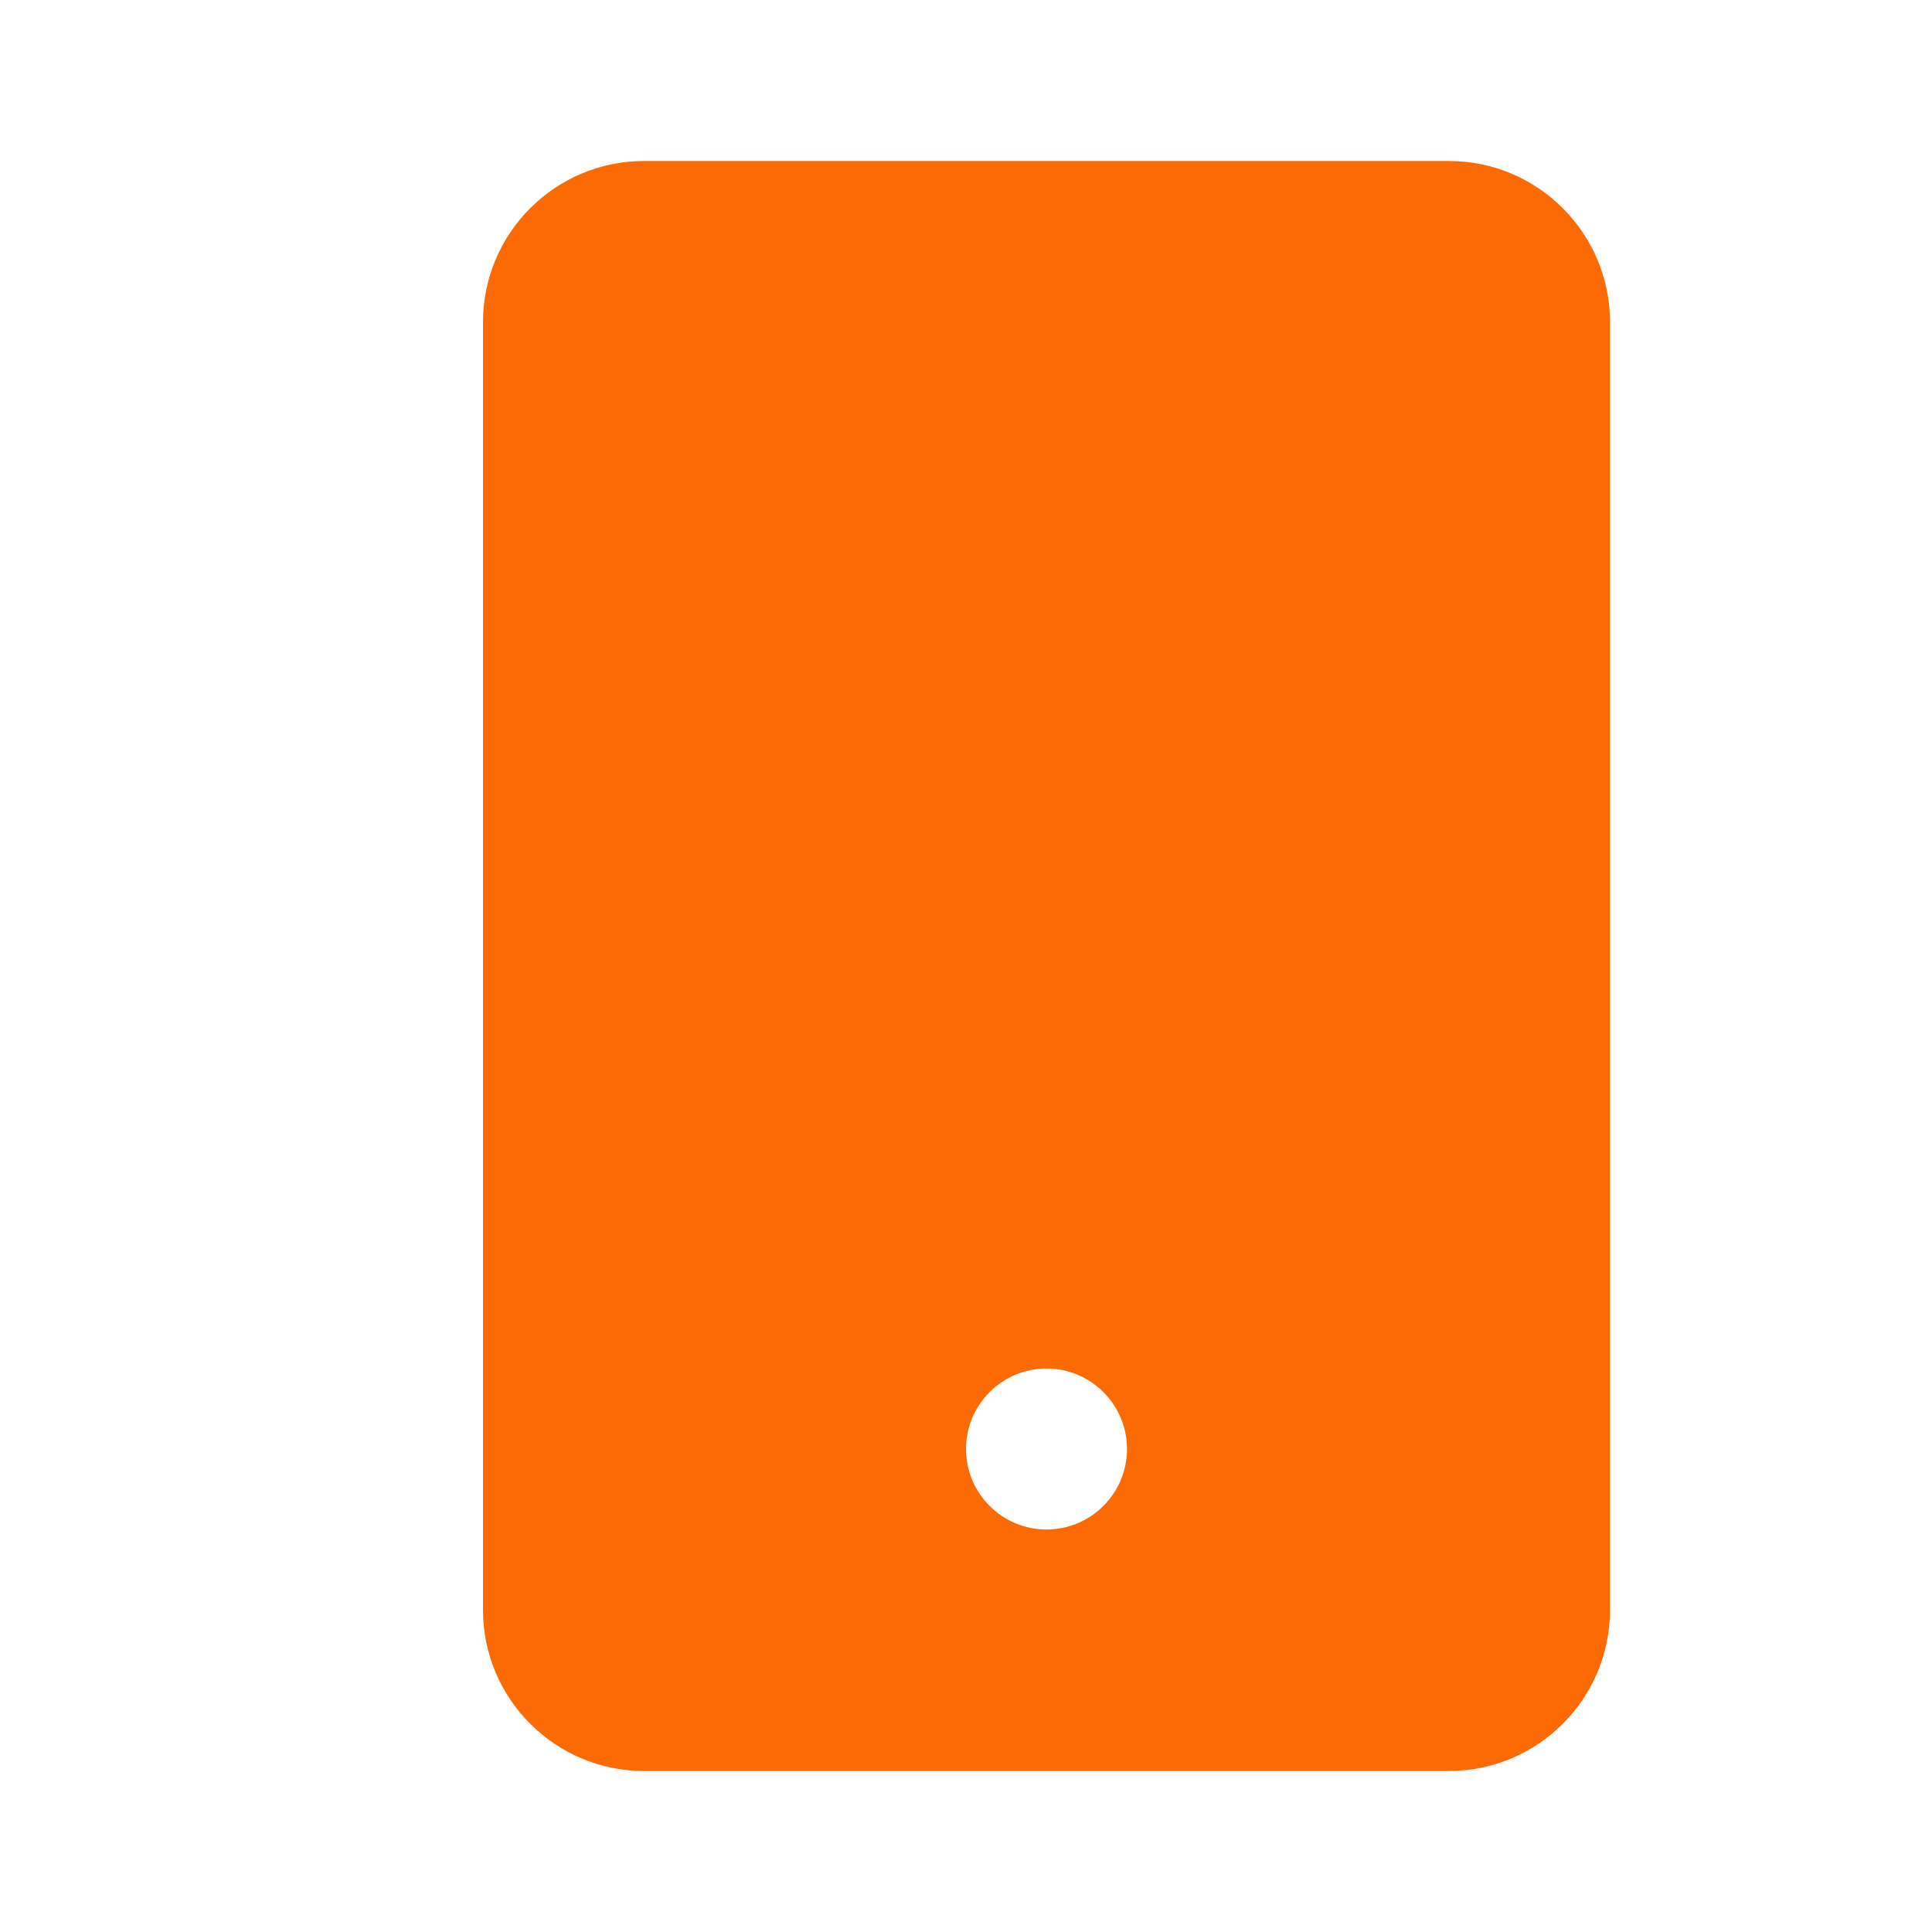 <svg width="18" height="18" viewBox="0 0 18 18" fill="none" xmlns="http://www.w3.org/2000/svg">
<g id="bxs:mobile">
<path id="Vector" d="M13.5 16.5C14.327 16.5 15 15.827 15 15V3C15 2.173 14.327 1.5 13.5 1.5H6C5.173 1.5 4.5 2.173 4.5 3V15C4.5 15.827 5.173 16.5 6 16.5H13.5ZM9.75 12.75C9.949 12.75 10.14 12.829 10.28 12.97C10.421 13.11 10.5 13.301 10.5 13.5C10.5 13.699 10.421 13.89 10.28 14.03C10.14 14.171 9.949 14.25 9.75 14.25C9.551 14.25 9.36 14.171 9.22 14.03C9.079 13.89 9 13.699 9 13.5C9 13.301 9.079 13.11 9.22 12.97C9.36 12.829 9.551 12.75 9.75 12.75Z" fill="#FC6B03"/>
</g>
</svg>
